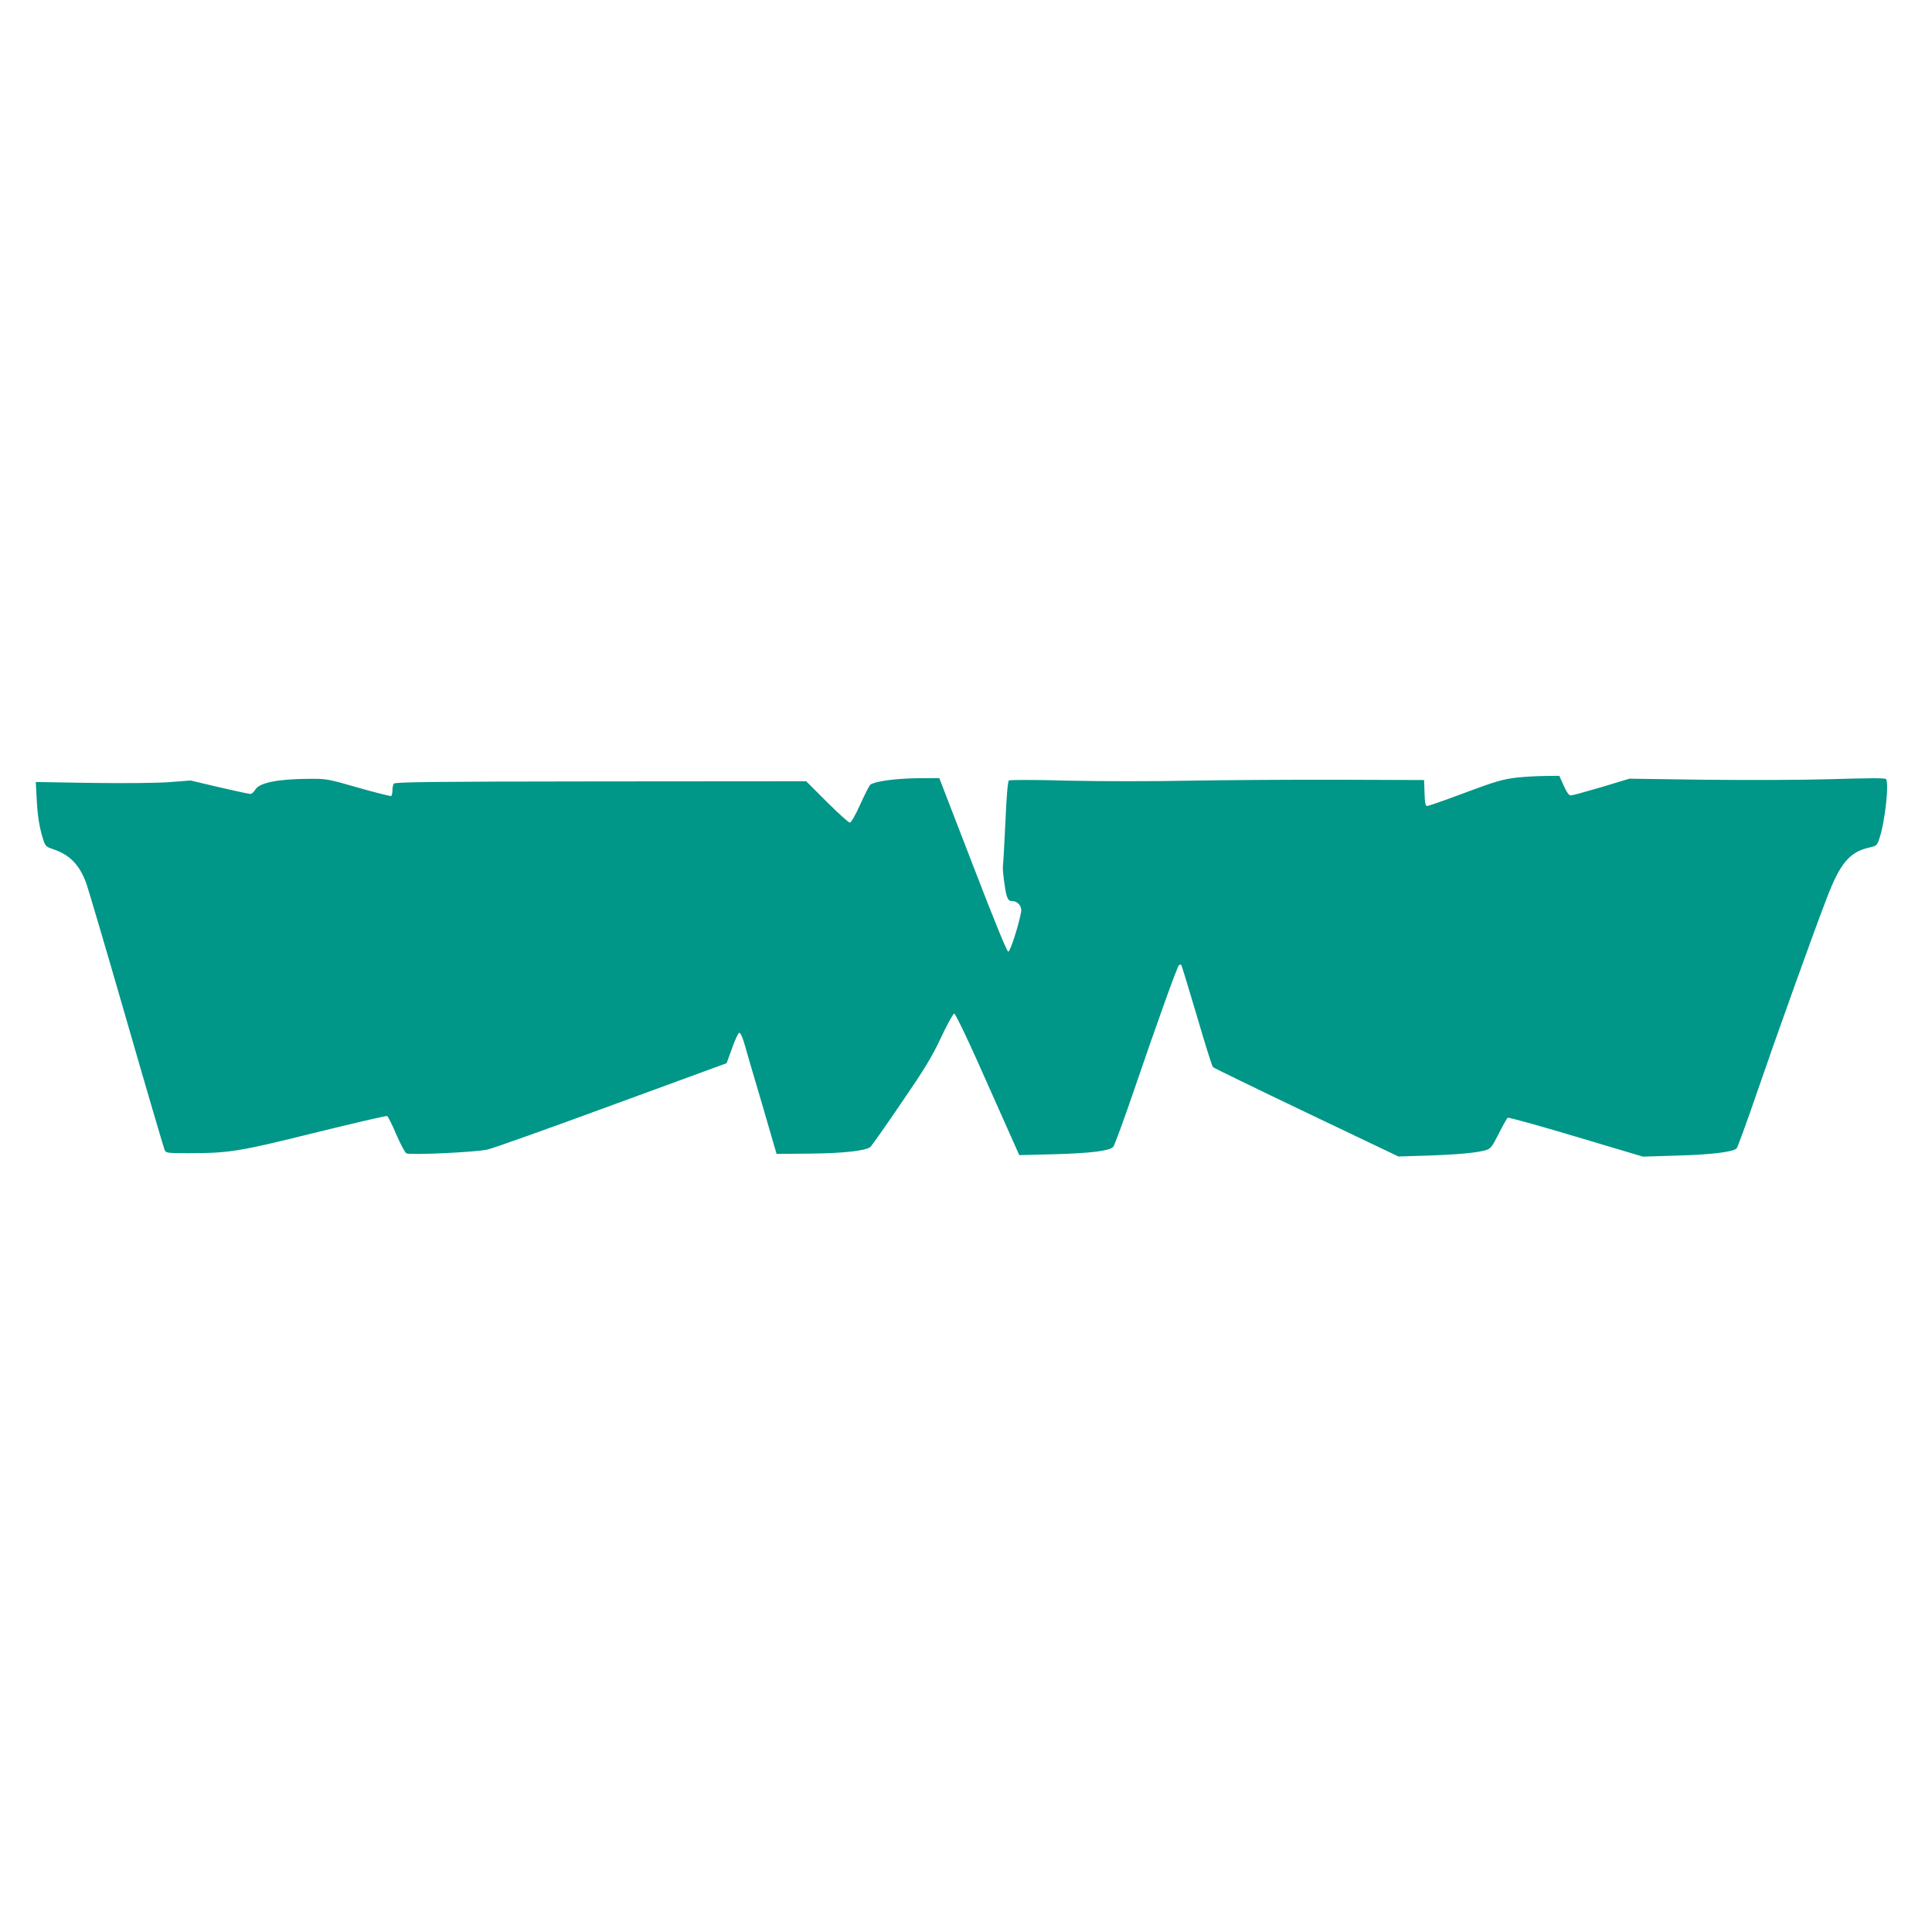<?xml version="1.0" standalone="no"?>
<!DOCTYPE svg PUBLIC "-//W3C//DTD SVG 20010904//EN"
 "http://www.w3.org/TR/2001/REC-SVG-20010904/DTD/svg10.dtd">
<svg version="1.0" xmlns="http://www.w3.org/2000/svg"
 width="1280pt" height="1280pt" viewBox="0 0 1280 1280"
 preserveAspectRatio="xMidYMid meet">
<g transform="translate(0,1280) scale(0.1,-0.1)"
fill="#009688" stroke="none">
<path d="M10056 7649 c-100 -11 -145 -24 -388 -115 -109 -41 -205 -74 -213
-74 -11 0 -15 19 -17 86 l-3 86 -555 2 c-305 1 -751 -2 -990 -6 -244 -5 -602
-5 -815 0 -215 6 -385 6 -391 1 -7 -6 -16 -107 -23 -277 -7 -147 -14 -275 -16
-284 -5 -25 13 -166 25 -204 9 -26 17 -34 36 -34 38 0 66 -35 59 -73 -18 -95
-72 -262 -85 -262 -9 0 -90 199 -235 575 l-222 575 -149 -1 c-145 -2 -281 -21
-308 -43 -7 -6 -37 -65 -67 -131 -34 -75 -60 -120 -69 -120 -8 0 -76 62 -152
137 l-137 137 -1362 -1 c-1123 -1 -1363 -4 -1370 -15 -5 -7 -9 -27 -9 -45 0
-17 -4 -34 -8 -37 -4 -2 -102 22 -217 55 -205 59 -213 60 -329 59 -207 -1
-329 -26 -355 -72 -9 -15 -23 -28 -32 -28 -9 0 -102 20 -206 44 l-190 45 -144
-11 c-85 -6 -294 -8 -513 -5 l-369 6 6 -112 c6 -116 18 -189 43 -269 14 -43
19 -48 63 -63 112 -37 176 -102 222 -225 11 -30 131 -435 265 -900 134 -465
249 -855 254 -867 9 -22 13 -23 162 -23 267 0 328 10 837 136 256 63 470 113
476 110 5 -2 33 -56 60 -121 28 -64 58 -121 67 -126 25 -13 458 7 538 25 36 8
407 140 825 294 l759 278 36 99 c19 54 40 100 47 102 8 3 20 -23 34 -69 11
-40 64 -221 118 -403 l96 -330 220 2 c222 2 371 19 401 44 9 7 101 138 205
291 157 229 203 305 264 435 41 87 80 158 87 158 7 0 79 -148 160 -330 81
-181 175 -393 209 -469 l62 -139 236 6 c238 7 360 22 386 48 8 8 68 172 134
364 155 454 289 827 301 839 5 5 12 7 16 4 3 -4 49 -155 103 -337 53 -182 101
-335 107 -341 5 -5 284 -141 619 -301 l610 -291 195 6 c202 7 331 19 388 37
28 9 39 24 82 109 27 54 54 101 59 105 6 3 210 -53 453 -126 l443 -132 225 7
c227 6 373 24 396 48 6 7 69 178 138 380 128 373 376 1064 461 1283 87 227
150 301 280 330 48 11 51 13 67 62 37 109 65 370 43 392 -7 7 -134 6 -355 -1
-198 -6 -559 -7 -845 -4 l-500 7 -185 -56 c-102 -30 -193 -55 -203 -55 -12 0
-27 20 -47 65 l-29 65 -98 -1 c-54 -1 -133 -5 -177 -10z"/>
</g>
</svg>
